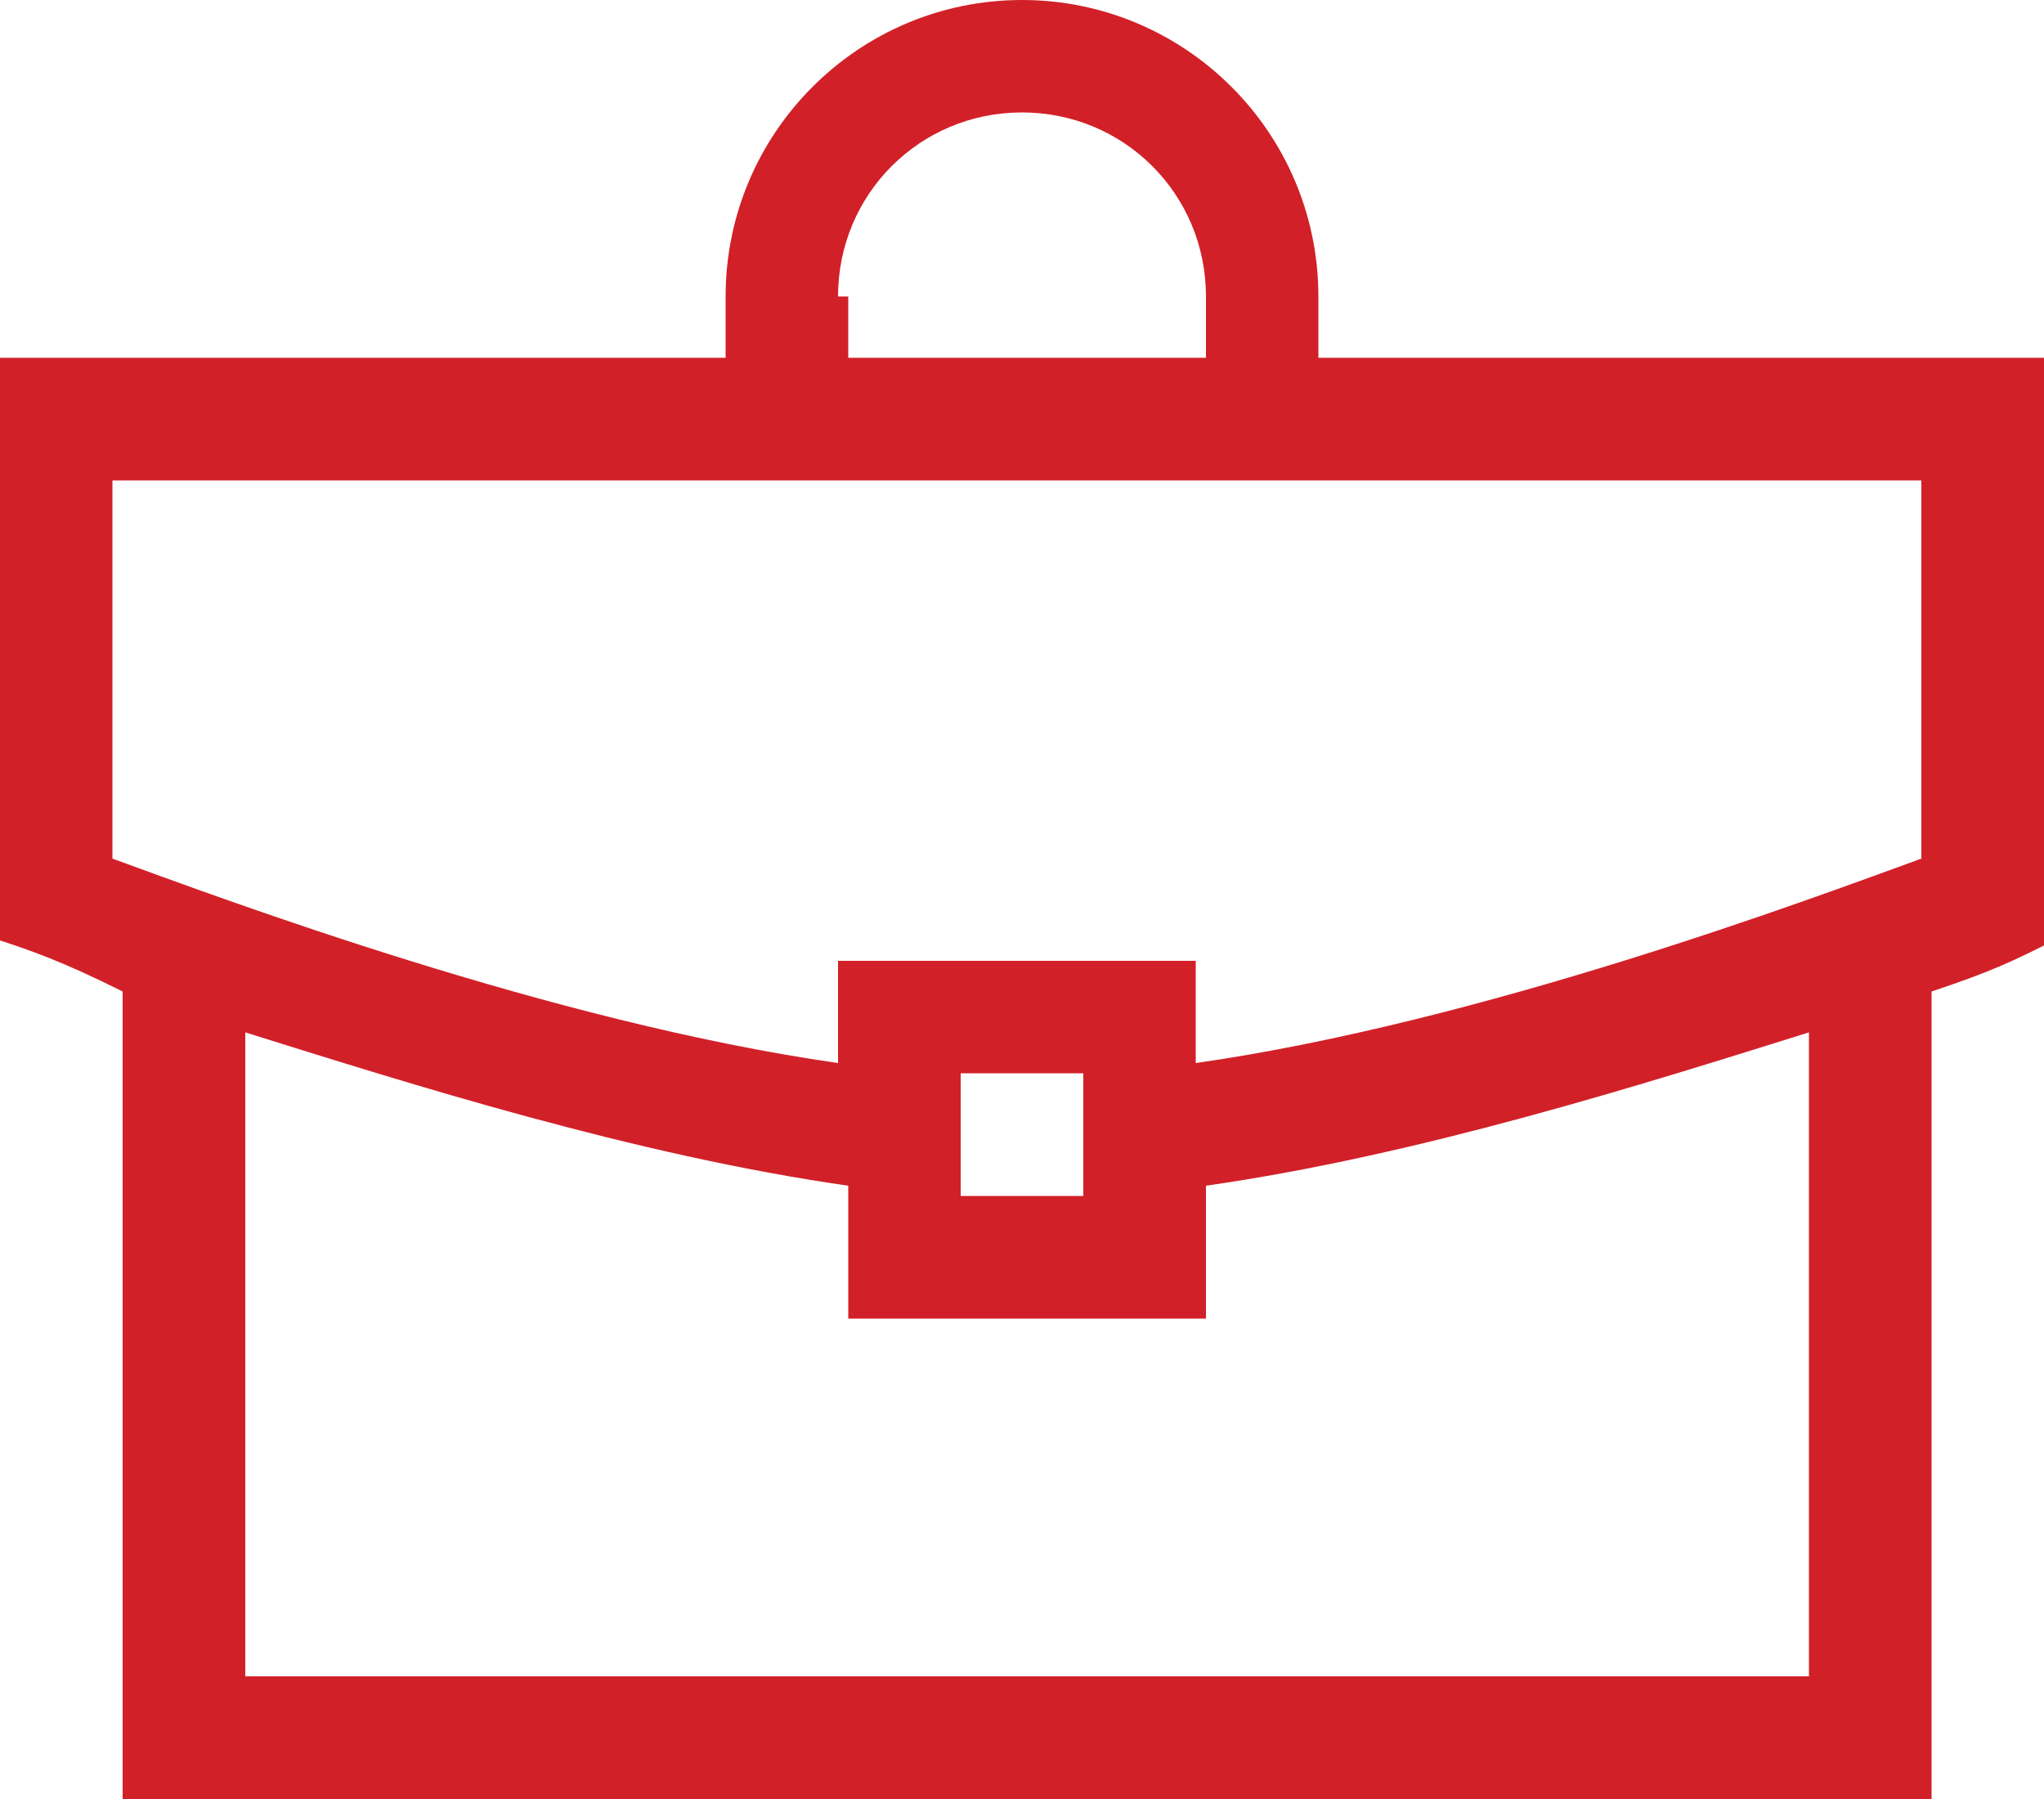 <!-- Generator: Adobe Illustrator 25.2.0, SVG Export Plug-In  -->
<svg version="1.1" xmlns="http://www.w3.org/2000/svg" xmlns:xlink="http://www.w3.org/1999/xlink" x="0px" y="0px" width="20px"
     height="17.6px" viewBox="0 0 20 17.6" style="overflow:visible;enable-background:new 0 0 20 17.6;" xml:space="preserve">
<style type="text/css">
	.st0{fill:#D22028;}
</style>
    <defs>
</defs>
    <g id="portfolio_1_" transform="translate(543, 1469)">
	<path id="Shape_1_" class="st0" d="M-530.1-1465.5v-0.6c0-1.6-1.3-2.9-2.9-2.9s-2.9,1.3-2.9,2.9v0.6h-7.1v5.7
		c0.3,0.1,0.6,0.2,1.2,0.5v7.9h17.7v-7.9c0.6-0.2,0.8-0.3,1.2-0.5v-5.7H-530.1z M-534.8-1466.1c0-1,0.8-1.8,1.8-1.8s1.8,0.8,1.8,1.8
		v0.6h-3.5V-1466.1z M-525.3-1452.6h-15.3v-6.3c1.6,0.5,3.8,1.2,5.9,1.5v1.3h3.5v-1.3c2.1-0.3,4.3-1,5.9-1.5V-1452.6z
		 M-533.6-1457.3v-1.2h1.2v1.2H-533.6z M-524.2-1460.6c-1.1,0.4-4.3,1.6-7.1,2v-1h-3.5v1c-2.8-0.4-6-1.6-7.1-2v-3.7h17.7V-1460.6z"
    />
</g>
</svg>
